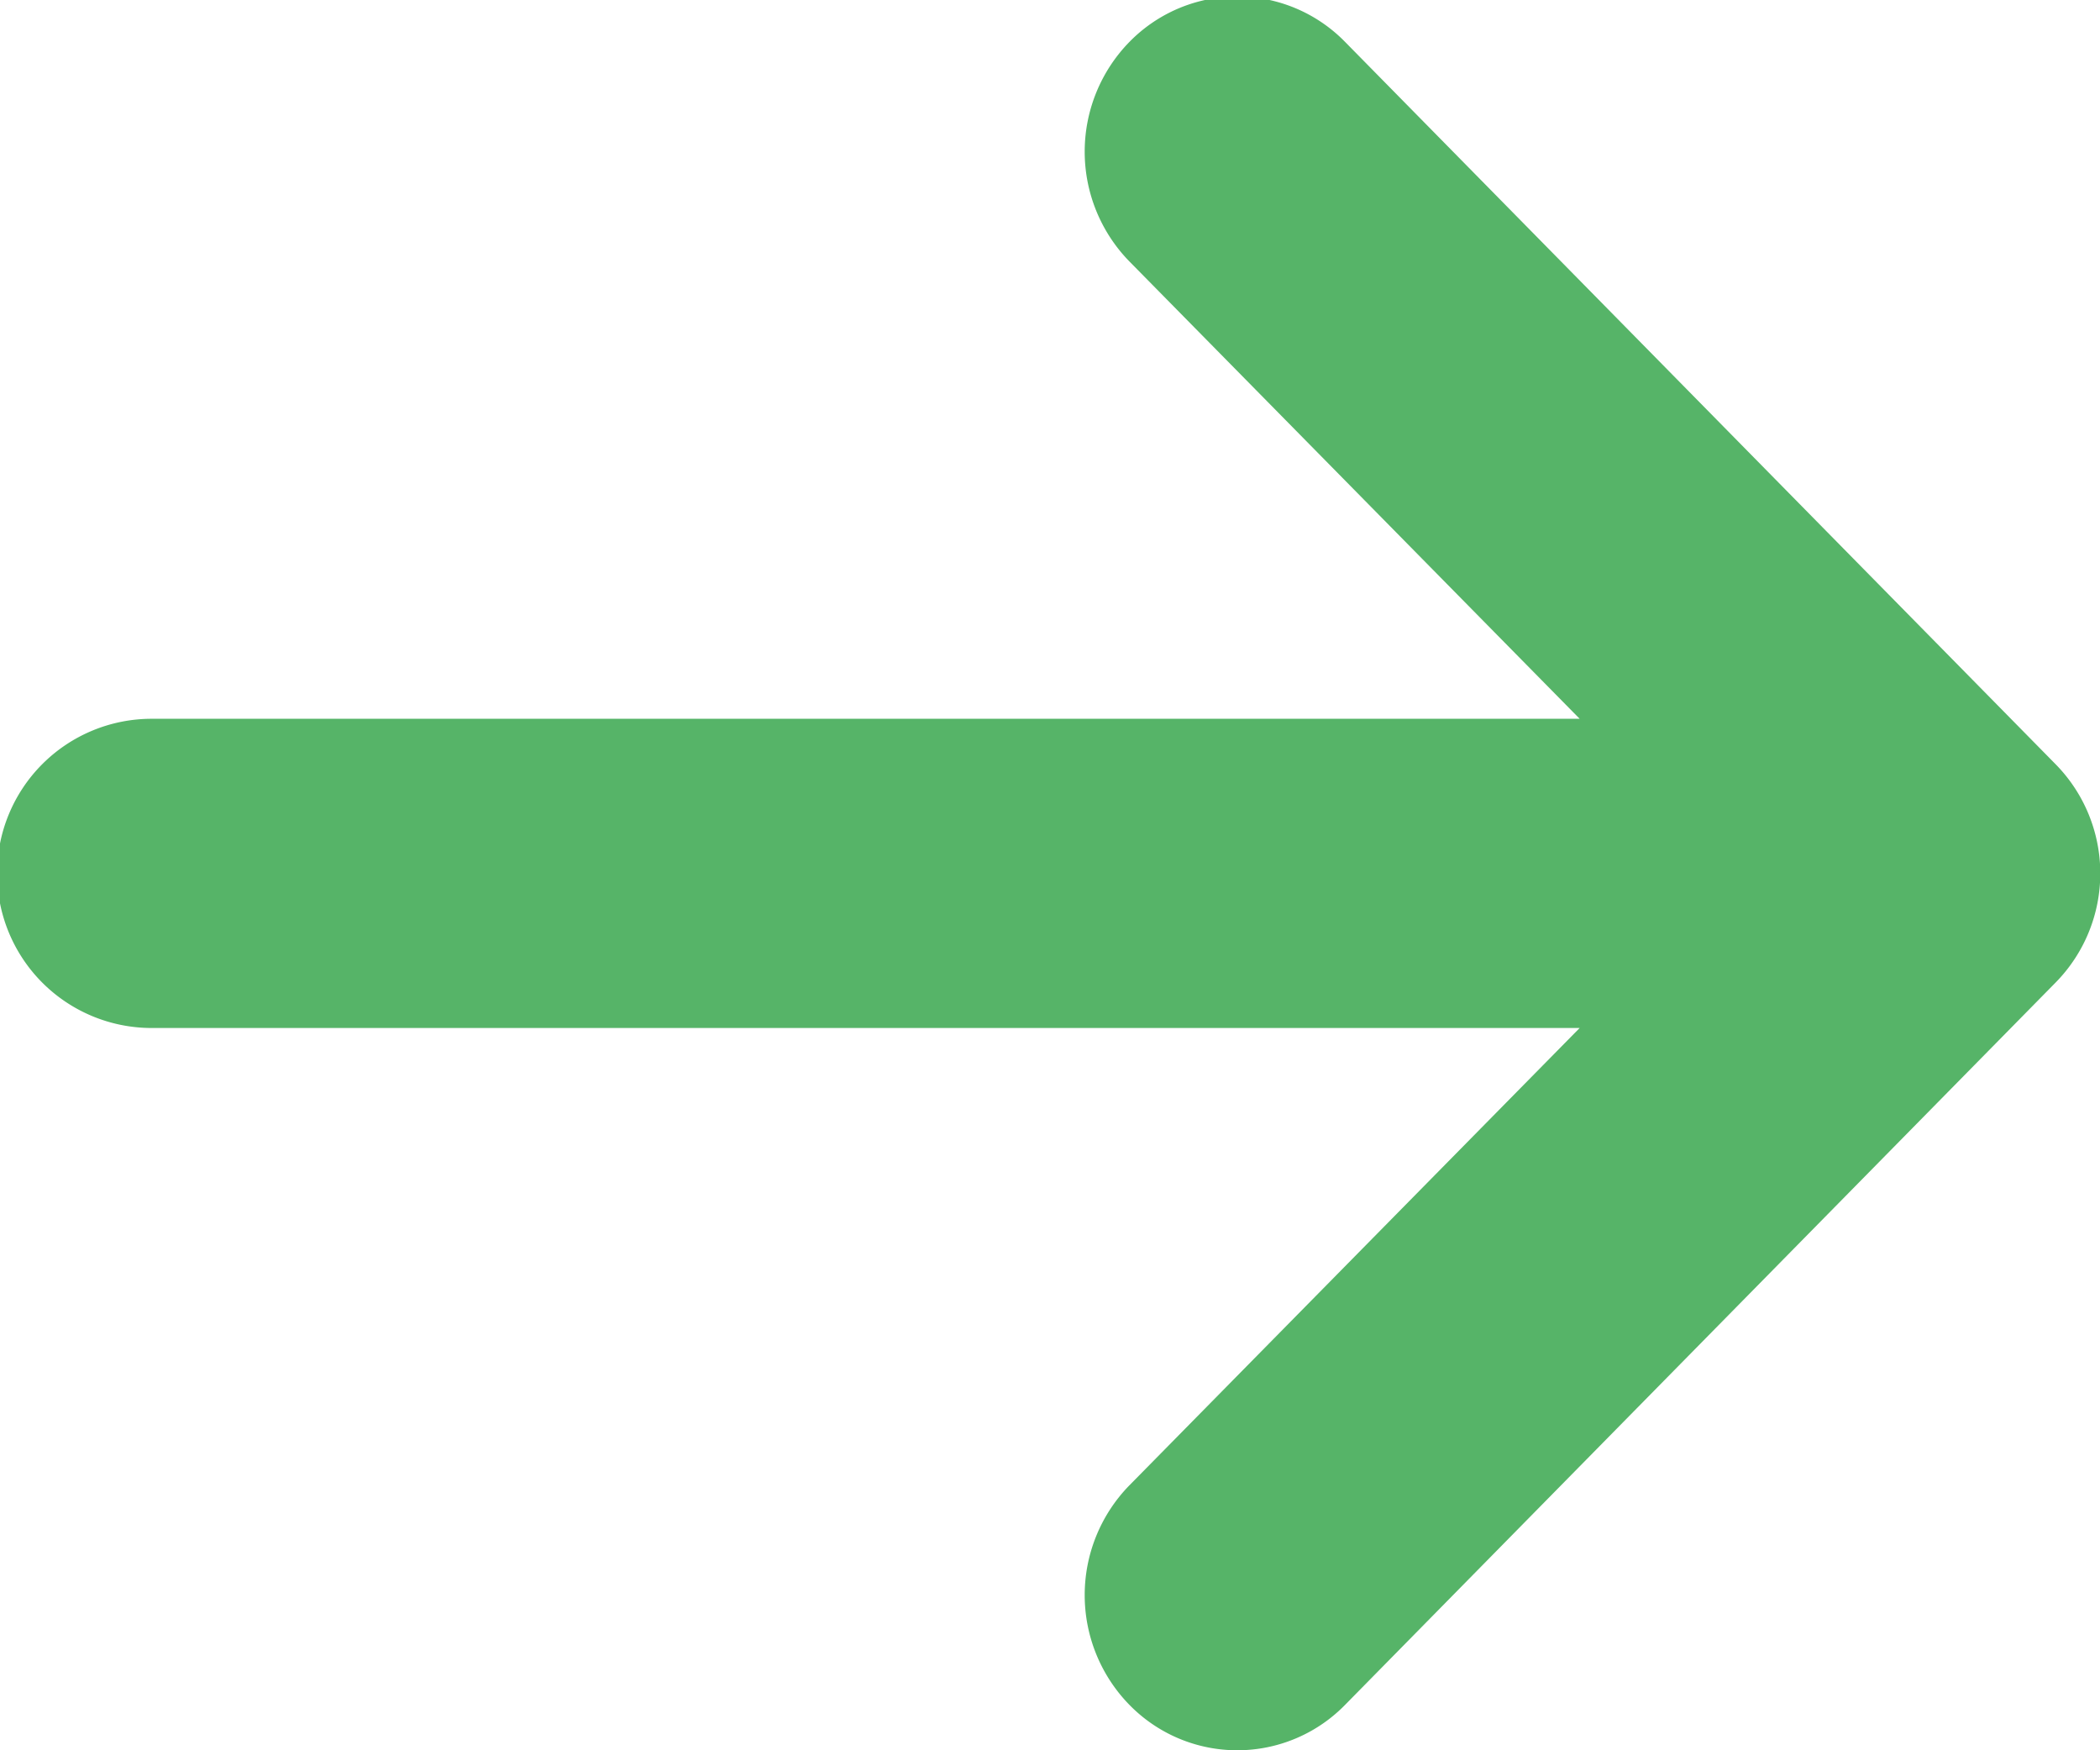 <svg xmlns="http://www.w3.org/2000/svg" width="18" height="15" viewBox="0 0 18 15">
<defs>
    <style>
      .cls-1 {
        fill: #56b468;
        fill-rule: evenodd;
      }
    </style>
  </defs>
  <path id="ic" class="cls-1" d="M1316.53,1702.83a1.292,1.292,0,0,0-1.85,0,1.346,1.346,0,0,0,0,1.88l3.86,3.92H1306.3a1.325,1.325,0,0,0,0,2.65h12.24l-3.86,3.92a1.346,1.346,0,0,0,0,1.88,1.292,1.292,0,0,0,1.85,0l6.09-6.19a1.334,1.334,0,0,0,0-1.87Z" transform="translate(-1305 -1702.47)"/>
</svg>
